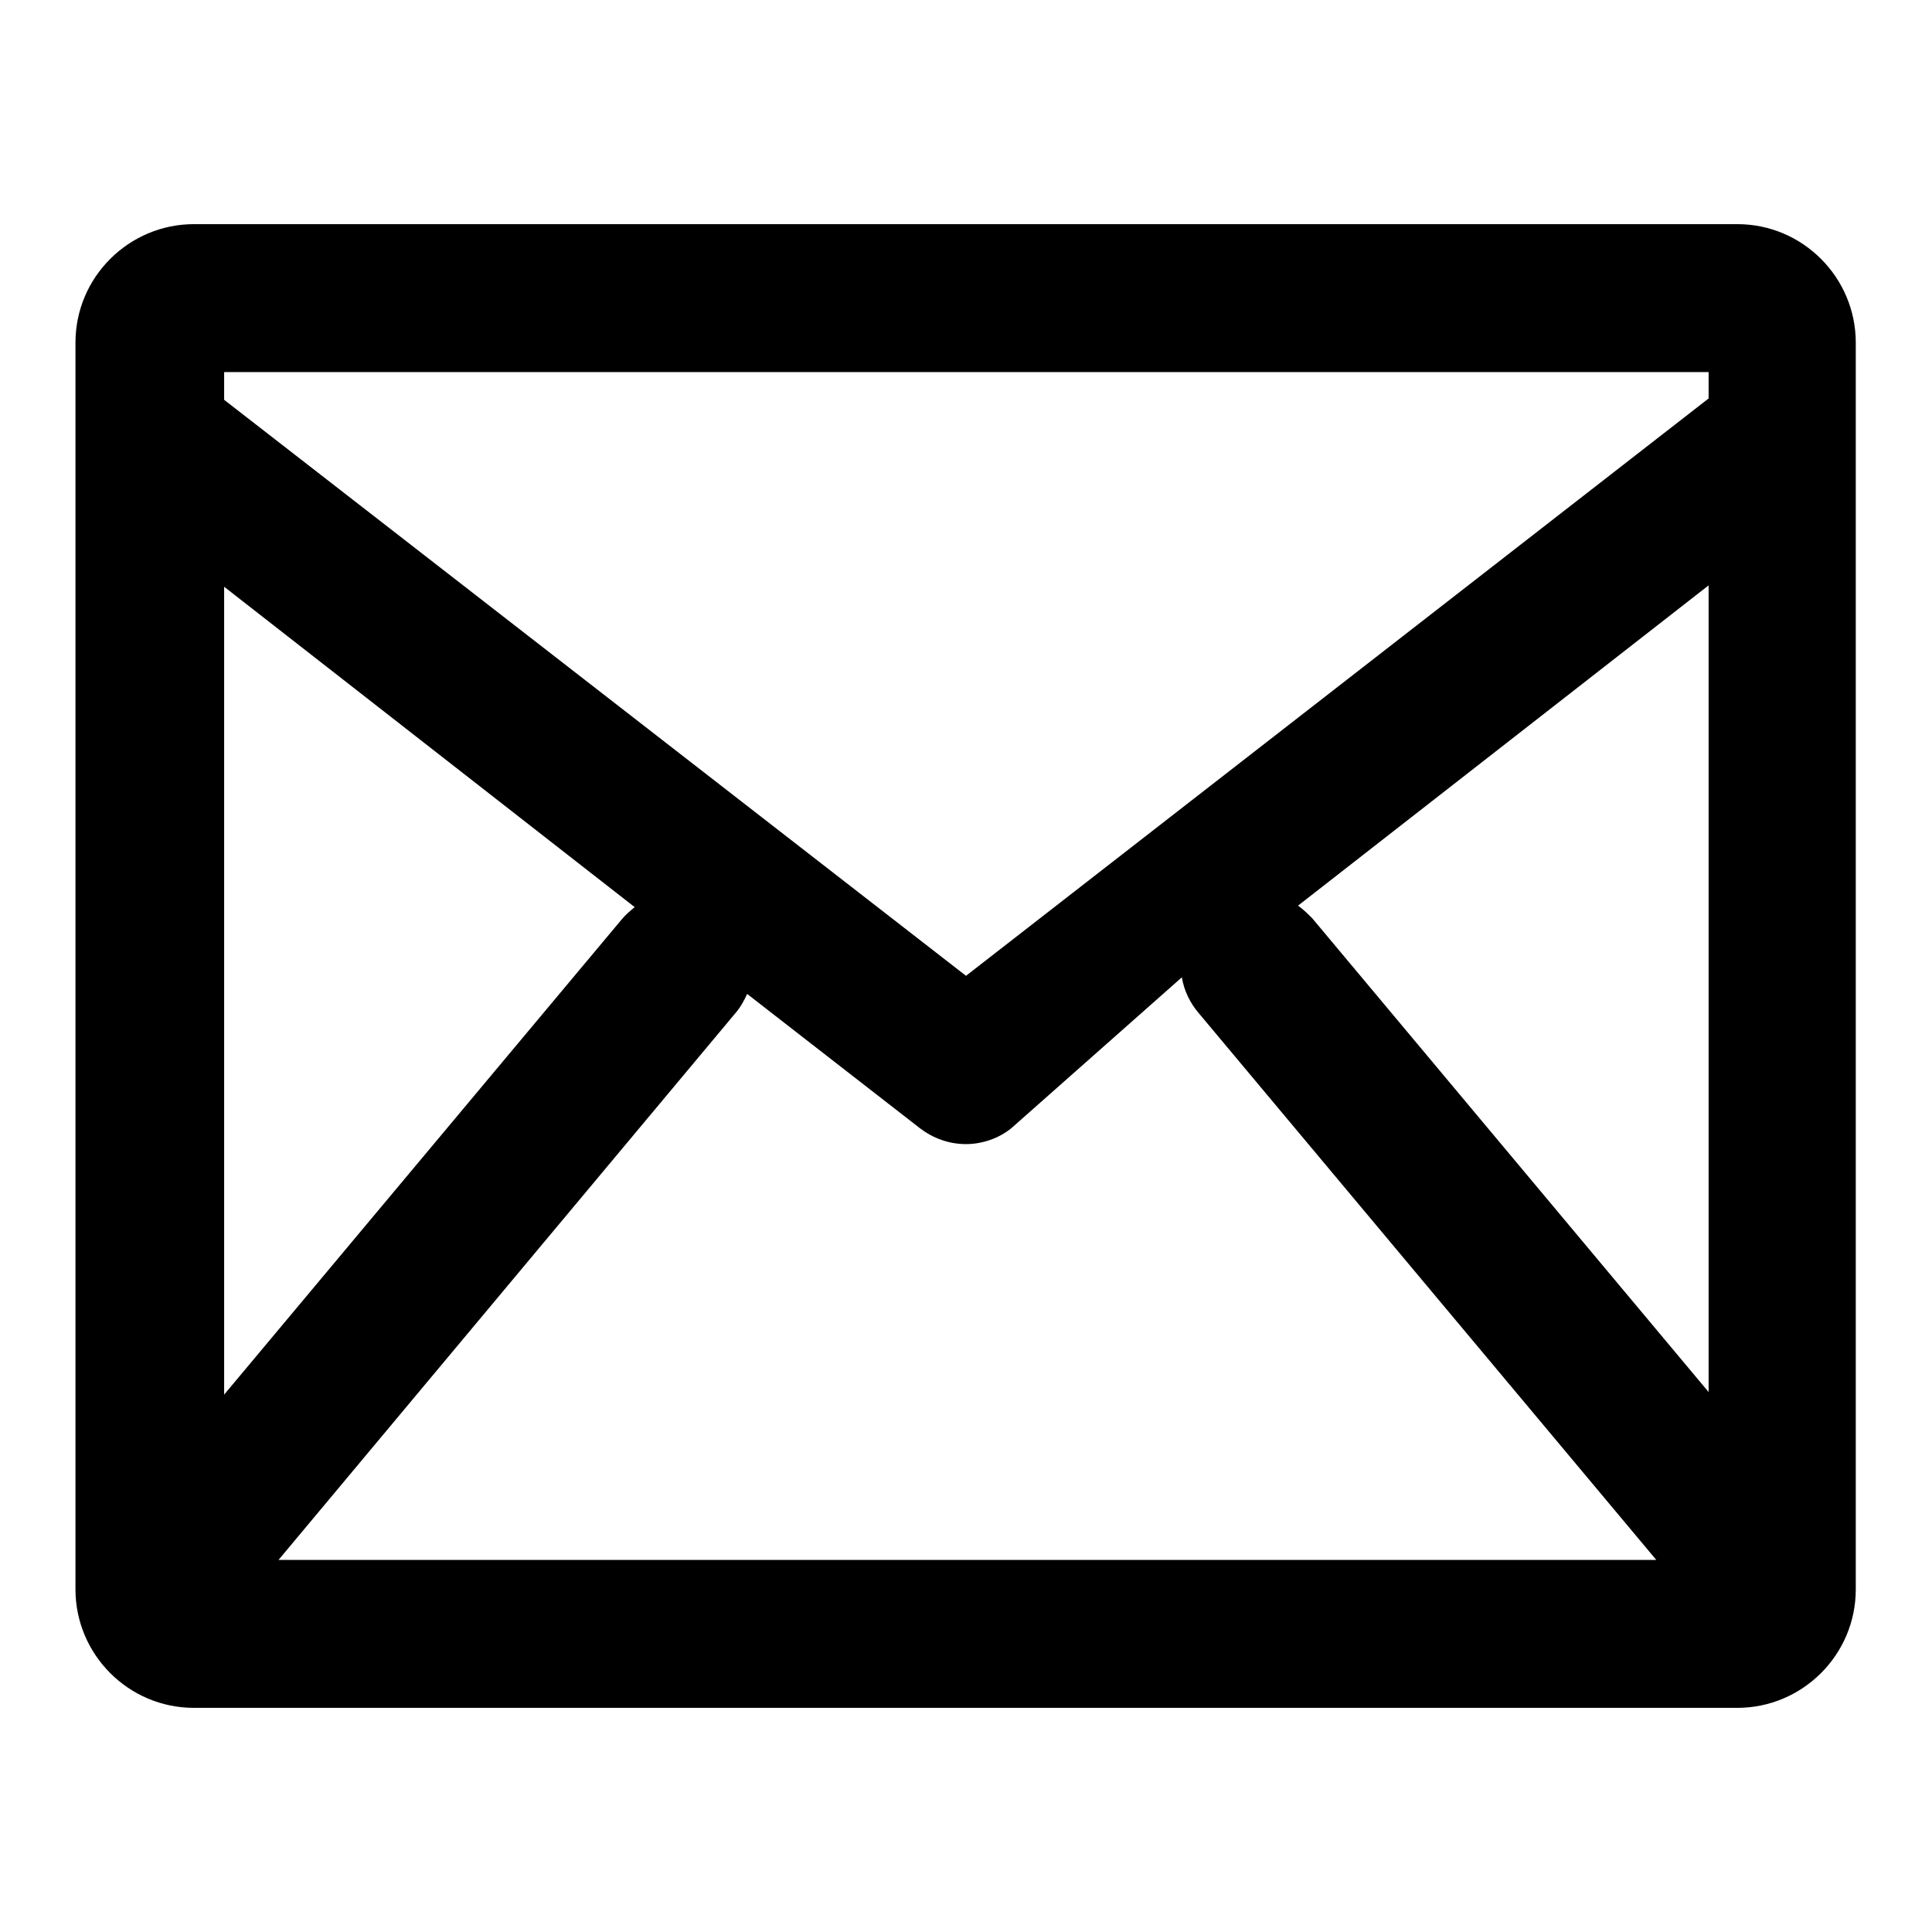 <?xml version="1.0" encoding="utf-8"?>
<!-- Svg Vector Icons : http://www.onlinewebfonts.com/icon -->
<!DOCTYPE svg PUBLIC "-//W3C//DTD SVG 1.1//EN" "http://www.w3.org/Graphics/SVG/1.1/DTD/svg11.dtd">
<svg version="1.1" xmlns="http://www.w3.org/2000/svg" xmlns:xlink="http://www.w3.org/1999/xlink" x="0px" y="0px" viewBox="0 0 256 256" enable-background="new 0 0 256 256" xml:space="preserve">
<g> <path fill="#000000" d="M10,45.4c0-8.7,7.1-15.7,15.7-15.7h204.5c8.7,0,15.7,7.1,15.7,15.7v165.2c0,8.7-7.1,15.7-15.7,15.7H25.7 c-8.7,0-15.7-7.1-15.7-15.7V45.4L10,45.4z M29.7,206.7h196.7V49.3H29.7V206.7z M172,120c0.7,0.5,1.3,1.1,1.9,1.7l68.1,81.4 c1.4,1.7,2.3,3.9,2.3,6.3c0,5.4-4.4,9.8-9.8,9.8c-3,0-5.7-1.4-7.5-3.5l-68.2-81.5c-1.1-1.3-1.9-2.9-2.2-4.7L134,149.5 c-1.6,1.3-3.8,2.1-6,2.1c-2.3,0-4.4-0.8-6.1-2.1l-22.9-17.8c-0.4,0.9-0.9,1.8-1.6,2.6l-68.1,81.5c-1.8,2.2-4.5,3.5-7.5,3.5 c-5.4,0-9.8-4.4-9.8-9.8c0-2.4,0.9-4.6,2.3-6.3l68.1-81.4c0.5-0.6,1.1-1.1,1.7-1.6L15.8,66.9c-2.3-1.8-3.8-4.6-3.8-7.7 c0-5.4,4.4-9.8,9.8-9.8c2.3,0,4.4,0.8,6,2.1L128,129.3l100.2-77.9c1.6-1.3,3.8-2.1,6-2.1c5.4,0,9.8,4.4,9.8,9.8 c0,3.1-1.5,5.9-3.8,7.7L172,120L172,120z"/></g>
</svg>